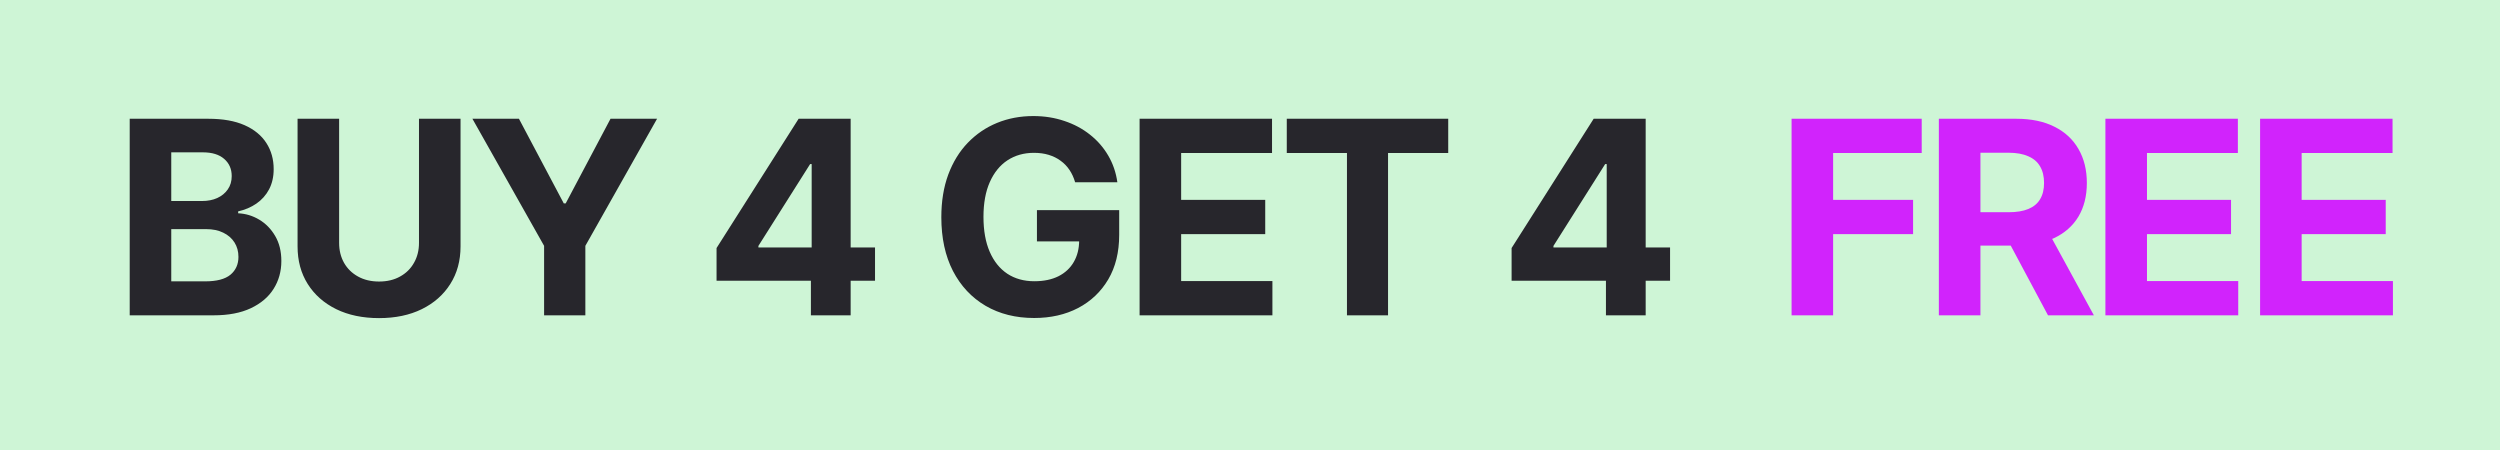 <svg width="111" height="20" viewBox="0 0 111 20" fill="none" xmlns="http://www.w3.org/2000/svg">
<g clip-path="url(#clip0_14536_26699)">
<path d="M111 0H0V20H111V0Z" fill="#CEF5D6"/>
<path d="M5.759 14V5.273H9.253C9.895 5.273 10.43 5.368 10.859 5.558C11.288 5.749 11.611 6.013 11.827 6.351C12.043 6.686 12.151 7.072 12.151 7.51C12.151 7.851 12.082 8.151 11.946 8.409C11.81 8.665 11.622 8.875 11.383 9.04C11.148 9.202 10.878 9.317 10.574 9.385V9.47C10.906 9.484 11.217 9.578 11.507 9.751C11.8 9.925 12.037 10.168 12.219 10.48C12.401 10.79 12.492 11.159 12.492 11.588C12.492 12.051 12.376 12.464 12.146 12.828C11.919 13.189 11.582 13.474 11.136 13.685C10.69 13.895 10.141 14 9.487 14H5.759ZM7.604 12.492H9.108C9.622 12.492 9.997 12.393 10.233 12.197C10.469 11.999 10.587 11.734 10.587 11.405C10.587 11.163 10.528 10.95 10.412 10.766C10.296 10.581 10.129 10.436 9.913 10.331C9.7 10.226 9.446 10.173 9.151 10.173H7.604V12.492ZM7.604 8.925H8.972C9.224 8.925 9.449 8.881 9.645 8.793C9.844 8.702 10 8.574 10.114 8.409C10.23 8.244 10.288 8.047 10.288 7.817C10.288 7.501 10.176 7.247 9.952 7.054C9.73 6.861 9.415 6.764 9.006 6.764H7.604V8.925ZM18.603 5.273H20.448V10.94C20.448 11.577 20.296 12.133 19.992 12.611C19.691 13.088 19.269 13.46 18.726 13.727C18.184 13.992 17.552 14.124 16.83 14.124C16.106 14.124 15.472 13.992 14.929 13.727C14.387 13.46 13.965 13.088 13.664 12.611C13.363 12.133 13.212 11.577 13.212 10.94V5.273H15.057V10.783C15.057 11.115 15.13 11.411 15.275 11.669C15.422 11.928 15.63 12.131 15.897 12.278C16.164 12.426 16.475 12.5 16.83 12.5C17.188 12.5 17.499 12.426 17.763 12.278C18.03 12.131 18.236 11.928 18.381 11.669C18.529 11.411 18.603 11.115 18.603 10.783V5.273ZM20.975 5.273H23.041L25.032 9.031H25.117L27.107 5.273H29.174L25.99 10.915V14H24.158V10.915L20.975 5.273ZM31.815 12.466V11.013L35.459 5.273H36.712V7.284H35.97L33.673 10.919V10.987H38.851V12.466H31.815ZM36.004 14V12.023L36.038 11.379V5.273H37.769V14H36.004ZM47.736 8.094C47.676 7.886 47.592 7.703 47.484 7.544C47.376 7.382 47.244 7.246 47.088 7.135C46.935 7.021 46.758 6.935 46.56 6.875C46.364 6.815 46.146 6.786 45.908 6.786C45.462 6.786 45.07 6.896 44.731 7.118C44.396 7.339 44.135 7.662 43.947 8.085C43.76 8.506 43.666 9.02 43.666 9.628C43.666 10.236 43.758 10.753 43.943 11.179C44.128 11.605 44.389 11.93 44.727 12.155C45.065 12.376 45.465 12.487 45.925 12.487C46.342 12.487 46.699 12.413 46.994 12.266C47.293 12.115 47.52 11.903 47.676 11.631C47.835 11.358 47.915 11.036 47.915 10.663L48.29 10.719H46.04V9.33H49.692V10.429C49.692 11.196 49.53 11.855 49.206 12.406C48.882 12.954 48.436 13.378 47.868 13.676C47.3 13.972 46.649 14.119 45.916 14.119C45.098 14.119 44.379 13.939 43.76 13.578C43.141 13.214 42.658 12.699 42.311 12.031C41.967 11.361 41.795 10.565 41.795 9.645C41.795 8.938 41.898 8.307 42.102 7.753C42.31 7.196 42.599 6.724 42.972 6.338C43.344 5.952 43.777 5.658 44.271 5.456C44.766 5.254 45.301 5.153 45.878 5.153C46.372 5.153 46.832 5.226 47.258 5.371C47.685 5.513 48.062 5.714 48.392 5.976C48.724 6.237 48.996 6.548 49.206 6.909C49.416 7.267 49.551 7.662 49.611 8.094H47.736ZM50.598 14V5.273H56.478V6.794H52.443V8.874H56.176V10.395H52.443V12.479H56.495V14H50.598ZM57.133 6.794V5.273H64.301V6.794H61.629V14H59.805V6.794H57.133ZM67.115 12.466V11.013L70.759 5.273H72.011V7.284H71.27L68.973 10.919V10.987H74.151V12.466H67.115ZM71.304 14V12.023L71.338 11.379V5.273H73.068V14H71.304Z" fill="#27262C"/>
<path d="M79.546 14V5.273H85.324V6.794H81.391V8.874H84.941V10.395H81.391V14H79.546ZM86.085 14V5.273H89.529C90.188 5.273 90.75 5.391 91.216 5.626C91.685 5.859 92.041 6.19 92.286 6.619C92.533 7.045 92.656 7.547 92.656 8.124C92.656 8.703 92.531 9.202 92.281 9.619C92.031 10.034 91.669 10.352 91.195 10.574C90.723 10.796 90.152 10.906 89.482 10.906H87.176V9.423H89.183C89.536 9.423 89.828 9.375 90.061 9.278C90.294 9.182 90.468 9.037 90.581 8.844C90.698 8.651 90.756 8.411 90.756 8.124C90.756 7.834 90.698 7.589 90.581 7.391C90.468 7.192 90.293 7.041 90.057 6.939C89.824 6.834 89.53 6.781 89.175 6.781H87.931V14H86.085ZM90.799 10.028L92.968 14H90.931L88.808 10.028H90.799ZM93.48 14V5.273H99.361V6.794H95.326V8.874H99.058V10.395H95.326V12.479H99.378V14H93.48ZM100.348 14V5.273H106.229V6.794H102.193V8.874H105.926V10.395H102.193V12.479H106.246V14H100.348Z" fill="#D123FC"/>
</g>
<defs>
<clipPath id="clip0_14536_26699">
<rect width="111" height="20" fill="white"/>
</clipPath>
</defs>
</svg>
